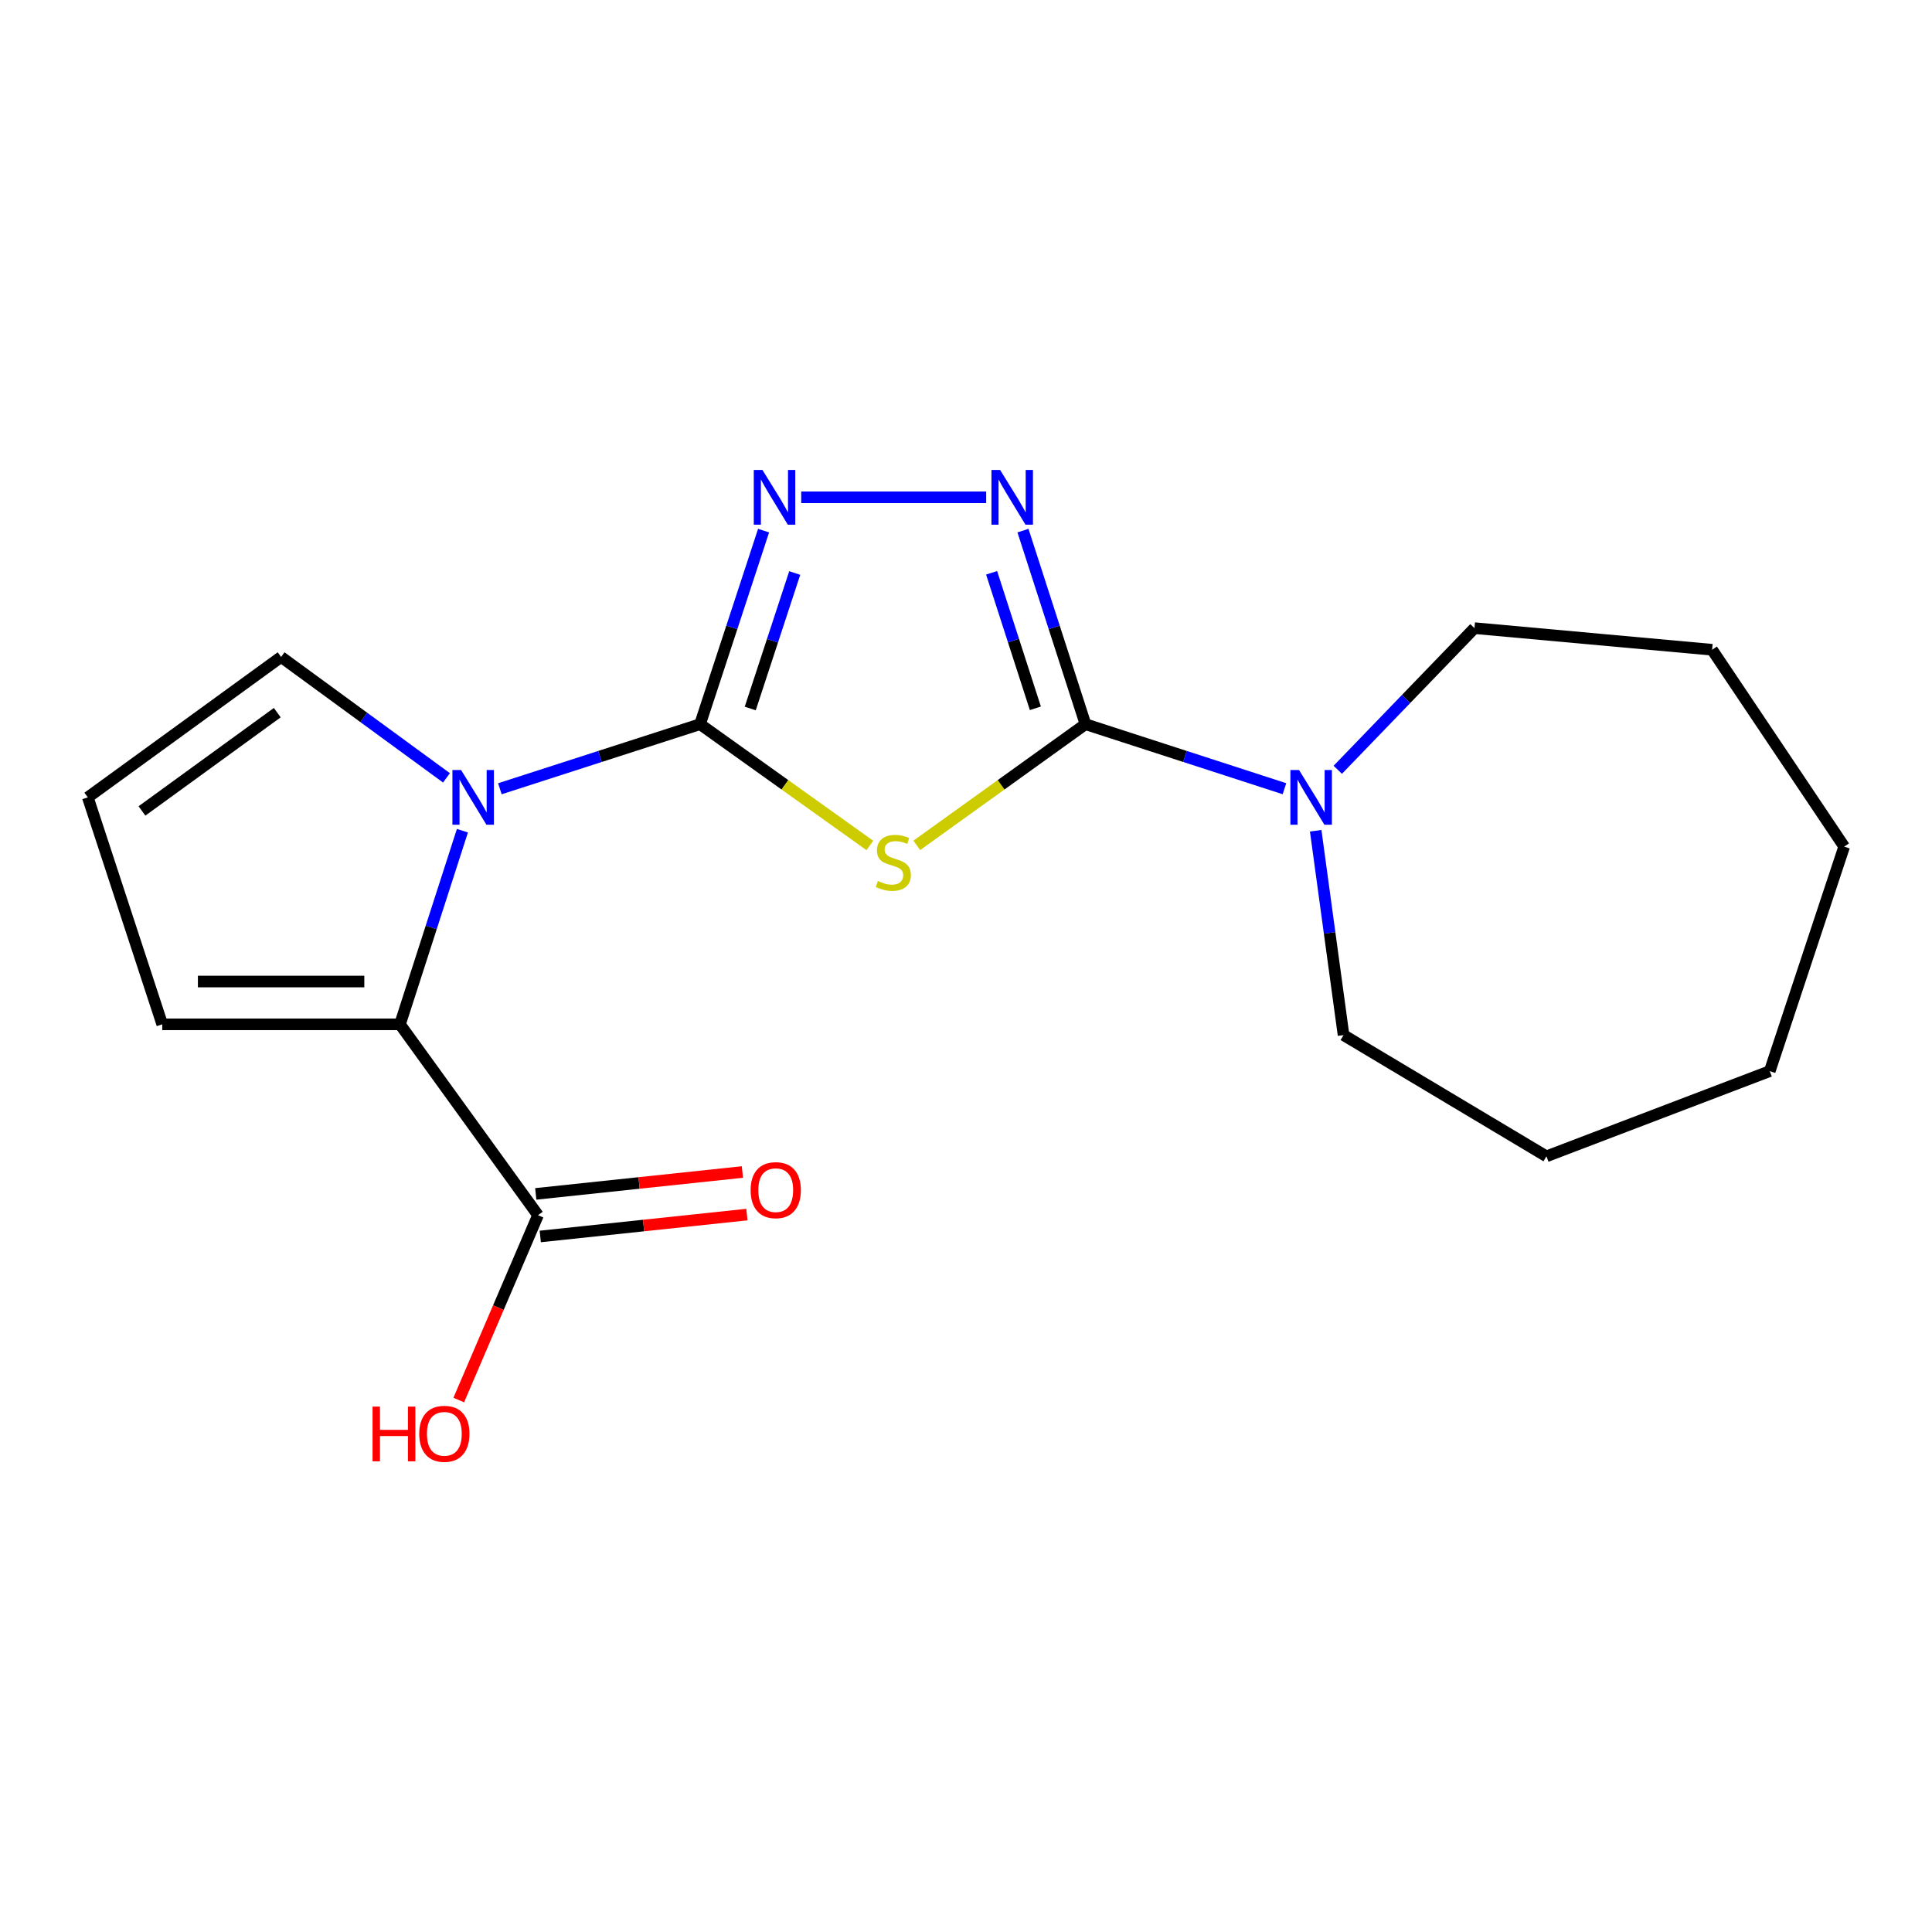 <?xml version='1.0' encoding='iso-8859-1'?>
<svg version='1.1' baseProfile='full'
              xmlns='http://www.w3.org/2000/svg'
                      xmlns:rdkit='http://www.rdkit.org/xml'
                      xmlns:xlink='http://www.w3.org/1999/xlink'
                  xml:space='preserve'
width='1000px' height='1000px' viewBox='0 0 1000 1000'>
<!-- END OF HEADER -->
<rect style='opacity:1.0;fill:#FFFFFF;stroke:none' width='1000' height='1000' x='0' y='0'> </rect>
<path class='bond-0' d='M 362.344,374.835 L 406.288,406.22' style='fill:none;fill-rule:evenodd;stroke:#000000;stroke-width:6px;stroke-linecap:butt;stroke-linejoin:miter;stroke-opacity:1' />
<path class='bond-0' d='M 406.288,406.22 L 450.232,437.605' style='fill:none;fill-rule:evenodd;stroke:#CCCC00;stroke-width:6px;stroke-linecap:butt;stroke-linejoin:miter;stroke-opacity:1' />
<path class='bond-2' d='M 362.344,374.835 L 310.54,391.547' style='fill:none;fill-rule:evenodd;stroke:#000000;stroke-width:6px;stroke-linecap:butt;stroke-linejoin:miter;stroke-opacity:1' />
<path class='bond-2' d='M 310.54,391.547 L 258.735,408.26' style='fill:none;fill-rule:evenodd;stroke:#0000FF;stroke-width:6px;stroke-linecap:butt;stroke-linejoin:miter;stroke-opacity:1' />
<path class='bond-3' d='M 362.344,374.835 L 378.787,324.743' style='fill:none;fill-rule:evenodd;stroke:#000000;stroke-width:6px;stroke-linecap:butt;stroke-linejoin:miter;stroke-opacity:1' />
<path class='bond-3' d='M 378.787,324.743 L 395.231,274.651' style='fill:none;fill-rule:evenodd;stroke:#0000FF;stroke-width:6px;stroke-linecap:butt;stroke-linejoin:miter;stroke-opacity:1' />
<path class='bond-3' d='M 388.327,366.717 L 399.837,331.653' style='fill:none;fill-rule:evenodd;stroke:#000000;stroke-width:6px;stroke-linecap:butt;stroke-linejoin:miter;stroke-opacity:1' />
<path class='bond-3' d='M 399.837,331.653 L 411.348,296.589' style='fill:none;fill-rule:evenodd;stroke:#0000FF;stroke-width:6px;stroke-linecap:butt;stroke-linejoin:miter;stroke-opacity:1' />
<path class='bond-1' d='M 474.527,437.562 L 518.182,406.198' style='fill:none;fill-rule:evenodd;stroke:#CCCC00;stroke-width:6px;stroke-linecap:butt;stroke-linejoin:miter;stroke-opacity:1' />
<path class='bond-1' d='M 518.182,406.198 L 561.837,374.835' style='fill:none;fill-rule:evenodd;stroke:#000000;stroke-width:6px;stroke-linecap:butt;stroke-linejoin:miter;stroke-opacity:1' />
<path class='bond-6' d='M 561.837,374.835 L 613.335,391.538' style='fill:none;fill-rule:evenodd;stroke:#000000;stroke-width:6px;stroke-linecap:butt;stroke-linejoin:miter;stroke-opacity:1' />
<path class='bond-6' d='M 613.335,391.538 L 664.833,408.241' style='fill:none;fill-rule:evenodd;stroke:#0000FF;stroke-width:6px;stroke-linecap:butt;stroke-linejoin:miter;stroke-opacity:1' />
<path class='bond-19' d='M 561.837,374.835 L 545.66,324.741' style='fill:none;fill-rule:evenodd;stroke:#000000;stroke-width:6px;stroke-linecap:butt;stroke-linejoin:miter;stroke-opacity:1' />
<path class='bond-19' d='M 545.66,324.741 L 529.484,274.647' style='fill:none;fill-rule:evenodd;stroke:#0000FF;stroke-width:6px;stroke-linecap:butt;stroke-linejoin:miter;stroke-opacity:1' />
<path class='bond-19' d='M 535.901,366.615 L 524.577,331.549' style='fill:none;fill-rule:evenodd;stroke:#000000;stroke-width:6px;stroke-linecap:butt;stroke-linejoin:miter;stroke-opacity:1' />
<path class='bond-19' d='M 524.577,331.549 L 513.254,296.483' style='fill:none;fill-rule:evenodd;stroke:#0000FF;stroke-width:6px;stroke-linecap:butt;stroke-linejoin:miter;stroke-opacity:1' />
<path class='bond-5' d='M 239.349,429.966 L 223.187,480.078' style='fill:none;fill-rule:evenodd;stroke:#0000FF;stroke-width:6px;stroke-linecap:butt;stroke-linejoin:miter;stroke-opacity:1' />
<path class='bond-5' d='M 223.187,480.078 L 207.026,530.19' style='fill:none;fill-rule:evenodd;stroke:#000000;stroke-width:6px;stroke-linecap:butt;stroke-linejoin:miter;stroke-opacity:1' />
<path class='bond-8' d='M 231.092,402.617 L 188.294,371.328' style='fill:none;fill-rule:evenodd;stroke:#0000FF;stroke-width:6px;stroke-linecap:butt;stroke-linejoin:miter;stroke-opacity:1' />
<path class='bond-8' d='M 188.294,371.328 L 145.496,340.039' style='fill:none;fill-rule:evenodd;stroke:#000000;stroke-width:6px;stroke-linecap:butt;stroke-linejoin:miter;stroke-opacity:1' />
<path class='bond-4' d='M 414.709,257.401 L 510.445,257.401' style='fill:none;fill-rule:evenodd;stroke:#0000FF;stroke-width:6px;stroke-linecap:butt;stroke-linejoin:miter;stroke-opacity:1' />
<path class='bond-7' d='M 207.026,530.19 L 278.475,628.977' style='fill:none;fill-rule:evenodd;stroke:#000000;stroke-width:6px;stroke-linecap:butt;stroke-linejoin:miter;stroke-opacity:1' />
<path class='bond-9' d='M 207.026,530.19 L 83.98,530.19' style='fill:none;fill-rule:evenodd;stroke:#000000;stroke-width:6px;stroke-linecap:butt;stroke-linejoin:miter;stroke-opacity:1' />
<path class='bond-9' d='M 188.569,508.035 L 102.436,508.035' style='fill:none;fill-rule:evenodd;stroke:#000000;stroke-width:6px;stroke-linecap:butt;stroke-linejoin:miter;stroke-opacity:1' />
<path class='bond-13' d='M 692.426,398.437 L 727.801,361.779' style='fill:none;fill-rule:evenodd;stroke:#0000FF;stroke-width:6px;stroke-linecap:butt;stroke-linejoin:miter;stroke-opacity:1' />
<path class='bond-13' d='M 727.801,361.779 L 763.176,325.122' style='fill:none;fill-rule:evenodd;stroke:#000000;stroke-width:6px;stroke-linecap:butt;stroke-linejoin:miter;stroke-opacity:1' />
<path class='bond-14' d='M 680.997,429.985 L 688.208,482.875' style='fill:none;fill-rule:evenodd;stroke:#0000FF;stroke-width:6px;stroke-linecap:butt;stroke-linejoin:miter;stroke-opacity:1' />
<path class='bond-14' d='M 688.208,482.875 L 695.419,535.766' style='fill:none;fill-rule:evenodd;stroke:#000000;stroke-width:6px;stroke-linecap:butt;stroke-linejoin:miter;stroke-opacity:1' />
<path class='bond-11' d='M 279.642,639.993 L 333.119,634.328' style='fill:none;fill-rule:evenodd;stroke:#000000;stroke-width:6px;stroke-linecap:butt;stroke-linejoin:miter;stroke-opacity:1' />
<path class='bond-11' d='M 333.119,634.328 L 386.595,628.663' style='fill:none;fill-rule:evenodd;stroke:#FF0000;stroke-width:6px;stroke-linecap:butt;stroke-linejoin:miter;stroke-opacity:1' />
<path class='bond-11' d='M 277.308,617.961 L 330.785,612.296' style='fill:none;fill-rule:evenodd;stroke:#000000;stroke-width:6px;stroke-linecap:butt;stroke-linejoin:miter;stroke-opacity:1' />
<path class='bond-11' d='M 330.785,612.296 L 384.261,606.631' style='fill:none;fill-rule:evenodd;stroke:#FF0000;stroke-width:6px;stroke-linecap:butt;stroke-linejoin:miter;stroke-opacity:1' />
<path class='bond-12' d='M 278.475,628.977 L 257.963,676.817' style='fill:none;fill-rule:evenodd;stroke:#000000;stroke-width:6px;stroke-linecap:butt;stroke-linejoin:miter;stroke-opacity:1' />
<path class='bond-12' d='M 257.963,676.817 L 237.451,724.657' style='fill:none;fill-rule:evenodd;stroke:#FF0000;stroke-width:6px;stroke-linecap:butt;stroke-linejoin:miter;stroke-opacity:1' />
<path class='bond-10' d='M 145.496,340.039 L 45.455,412.72' style='fill:none;fill-rule:evenodd;stroke:#000000;stroke-width:6px;stroke-linecap:butt;stroke-linejoin:miter;stroke-opacity:1' />
<path class='bond-10' d='M 143.512,368.866 L 73.483,419.742' style='fill:none;fill-rule:evenodd;stroke:#000000;stroke-width:6px;stroke-linecap:butt;stroke-linejoin:miter;stroke-opacity:1' />
<path class='bond-20' d='M 83.98,530.19 L 45.455,412.72' style='fill:none;fill-rule:evenodd;stroke:#000000;stroke-width:6px;stroke-linecap:butt;stroke-linejoin:miter;stroke-opacity:1' />
<path class='bond-15' d='M 763.176,325.122 L 886.185,336.31' style='fill:none;fill-rule:evenodd;stroke:#000000;stroke-width:6px;stroke-linecap:butt;stroke-linejoin:miter;stroke-opacity:1' />
<path class='bond-16' d='M 695.419,535.766 L 800.433,598.514' style='fill:none;fill-rule:evenodd;stroke:#000000;stroke-width:6px;stroke-linecap:butt;stroke-linejoin:miter;stroke-opacity:1' />
<path class='bond-17' d='M 886.185,336.31 L 954.545,438.21' style='fill:none;fill-rule:evenodd;stroke:#000000;stroke-width:6px;stroke-linecap:butt;stroke-linejoin:miter;stroke-opacity:1' />
<path class='bond-18' d='M 800.433,598.514 L 916.02,554.413' style='fill:none;fill-rule:evenodd;stroke:#000000;stroke-width:6px;stroke-linecap:butt;stroke-linejoin:miter;stroke-opacity:1' />
<path class='bond-21' d='M 954.545,438.21 L 916.02,554.413' style='fill:none;fill-rule:evenodd;stroke:#000000;stroke-width:6px;stroke-linecap:butt;stroke-linejoin:miter;stroke-opacity:1' />
<path  class='atom-1' d='M 454.386 456.005
Q 454.706 456.125, 456.026 456.685
Q 457.346 457.245, 458.786 457.605
Q 460.266 457.925, 461.706 457.925
Q 464.386 457.925, 465.946 456.645
Q 467.506 455.325, 467.506 453.045
Q 467.506 451.485, 466.706 450.525
Q 465.946 449.565, 464.746 449.045
Q 463.546 448.525, 461.546 447.925
Q 459.026 447.165, 457.506 446.445
Q 456.026 445.725, 454.946 444.205
Q 453.906 442.685, 453.906 440.125
Q 453.906 436.565, 456.306 434.365
Q 458.746 432.165, 463.546 432.165
Q 466.826 432.165, 470.546 433.725
L 469.626 436.805
Q 466.226 435.405, 463.666 435.405
Q 460.906 435.405, 459.386 436.565
Q 457.866 437.685, 457.906 439.645
Q 457.906 441.165, 458.666 442.085
Q 459.466 443.005, 460.586 443.525
Q 461.746 444.045, 463.666 444.645
Q 466.226 445.445, 467.746 446.245
Q 469.266 447.045, 470.346 448.685
Q 471.466 450.285, 471.466 453.045
Q 471.466 456.965, 468.826 459.085
Q 466.226 461.165, 461.866 461.165
Q 459.346 461.165, 457.426 460.605
Q 455.546 460.085, 453.306 459.165
L 454.386 456.005
' fill='#CCCC00'/>
<path  class='atom-3' d='M 238.651 398.56
L 247.931 413.56
Q 248.851 415.04, 250.331 417.72
Q 251.811 420.4, 251.891 420.56
L 251.891 398.56
L 255.651 398.56
L 255.651 426.88
L 251.771 426.88
L 241.811 410.48
Q 240.651 408.56, 239.411 406.36
Q 238.211 404.16, 237.851 403.48
L 237.851 426.88
L 234.171 426.88
L 234.171 398.56
L 238.651 398.56
' fill='#0000FF'/>
<path  class='atom-4' d='M 394.634 243.241
L 403.914 258.241
Q 404.834 259.721, 406.314 262.401
Q 407.794 265.081, 407.874 265.241
L 407.874 243.241
L 411.634 243.241
L 411.634 271.561
L 407.754 271.561
L 397.794 255.161
Q 396.634 253.241, 395.394 251.041
Q 394.194 248.841, 393.834 248.161
L 393.834 271.561
L 390.154 271.561
L 390.154 243.241
L 394.634 243.241
' fill='#0000FF'/>
<path  class='atom-5' d='M 517.655 243.241
L 526.935 258.241
Q 527.855 259.721, 529.335 262.401
Q 530.815 265.081, 530.895 265.241
L 530.895 243.241
L 534.655 243.241
L 534.655 271.561
L 530.775 271.561
L 520.815 255.161
Q 519.655 253.241, 518.415 251.041
Q 517.215 248.841, 516.855 248.161
L 516.855 271.561
L 513.175 271.561
L 513.175 243.241
L 517.655 243.241
' fill='#0000FF'/>
<path  class='atom-7' d='M 672.383 398.56
L 681.663 413.56
Q 682.583 415.04, 684.063 417.72
Q 685.543 420.4, 685.623 420.56
L 685.623 398.56
L 689.383 398.56
L 689.383 426.88
L 685.503 426.88
L 675.543 410.48
Q 674.383 408.56, 673.143 406.36
Q 671.943 404.16, 671.583 403.48
L 671.583 426.88
L 667.903 426.88
L 667.903 398.56
L 672.383 398.56
' fill='#0000FF'/>
<path  class='atom-12' d='M 388.521 616.022
Q 388.521 609.222, 391.881 605.422
Q 395.241 601.622, 401.521 601.622
Q 407.801 601.622, 411.161 605.422
Q 414.521 609.222, 414.521 616.022
Q 414.521 622.902, 411.121 626.822
Q 407.721 630.702, 401.521 630.702
Q 395.281 630.702, 391.881 626.822
Q 388.521 622.942, 388.521 616.022
M 401.521 627.502
Q 405.841 627.502, 408.161 624.622
Q 410.521 621.702, 410.521 616.022
Q 410.521 610.462, 408.161 607.662
Q 405.841 604.822, 401.521 604.822
Q 397.201 604.822, 394.841 607.622
Q 392.521 610.422, 392.521 616.022
Q 392.521 621.742, 394.841 624.622
Q 397.201 627.502, 401.521 627.502
' fill='#FF0000'/>
<path  class='atom-13' d='M 192.833 728.053
L 196.673 728.053
L 196.673 740.093
L 211.153 740.093
L 211.153 728.053
L 214.993 728.053
L 214.993 756.373
L 211.153 756.373
L 211.153 743.293
L 196.673 743.293
L 196.673 756.373
L 192.833 756.373
L 192.833 728.053
' fill='#FF0000'/>
<path  class='atom-13' d='M 216.993 742.133
Q 216.993 735.333, 220.353 731.533
Q 223.713 727.733, 229.993 727.733
Q 236.273 727.733, 239.633 731.533
Q 242.993 735.333, 242.993 742.133
Q 242.993 749.013, 239.593 752.933
Q 236.193 756.813, 229.993 756.813
Q 223.753 756.813, 220.353 752.933
Q 216.993 749.053, 216.993 742.133
M 229.993 753.613
Q 234.313 753.613, 236.633 750.733
Q 238.993 747.813, 238.993 742.133
Q 238.993 736.573, 236.633 733.773
Q 234.313 730.933, 229.993 730.933
Q 225.673 730.933, 223.313 733.733
Q 220.993 736.533, 220.993 742.133
Q 220.993 747.853, 223.313 750.733
Q 225.673 753.613, 229.993 753.613
' fill='#FF0000'/>
</svg>
